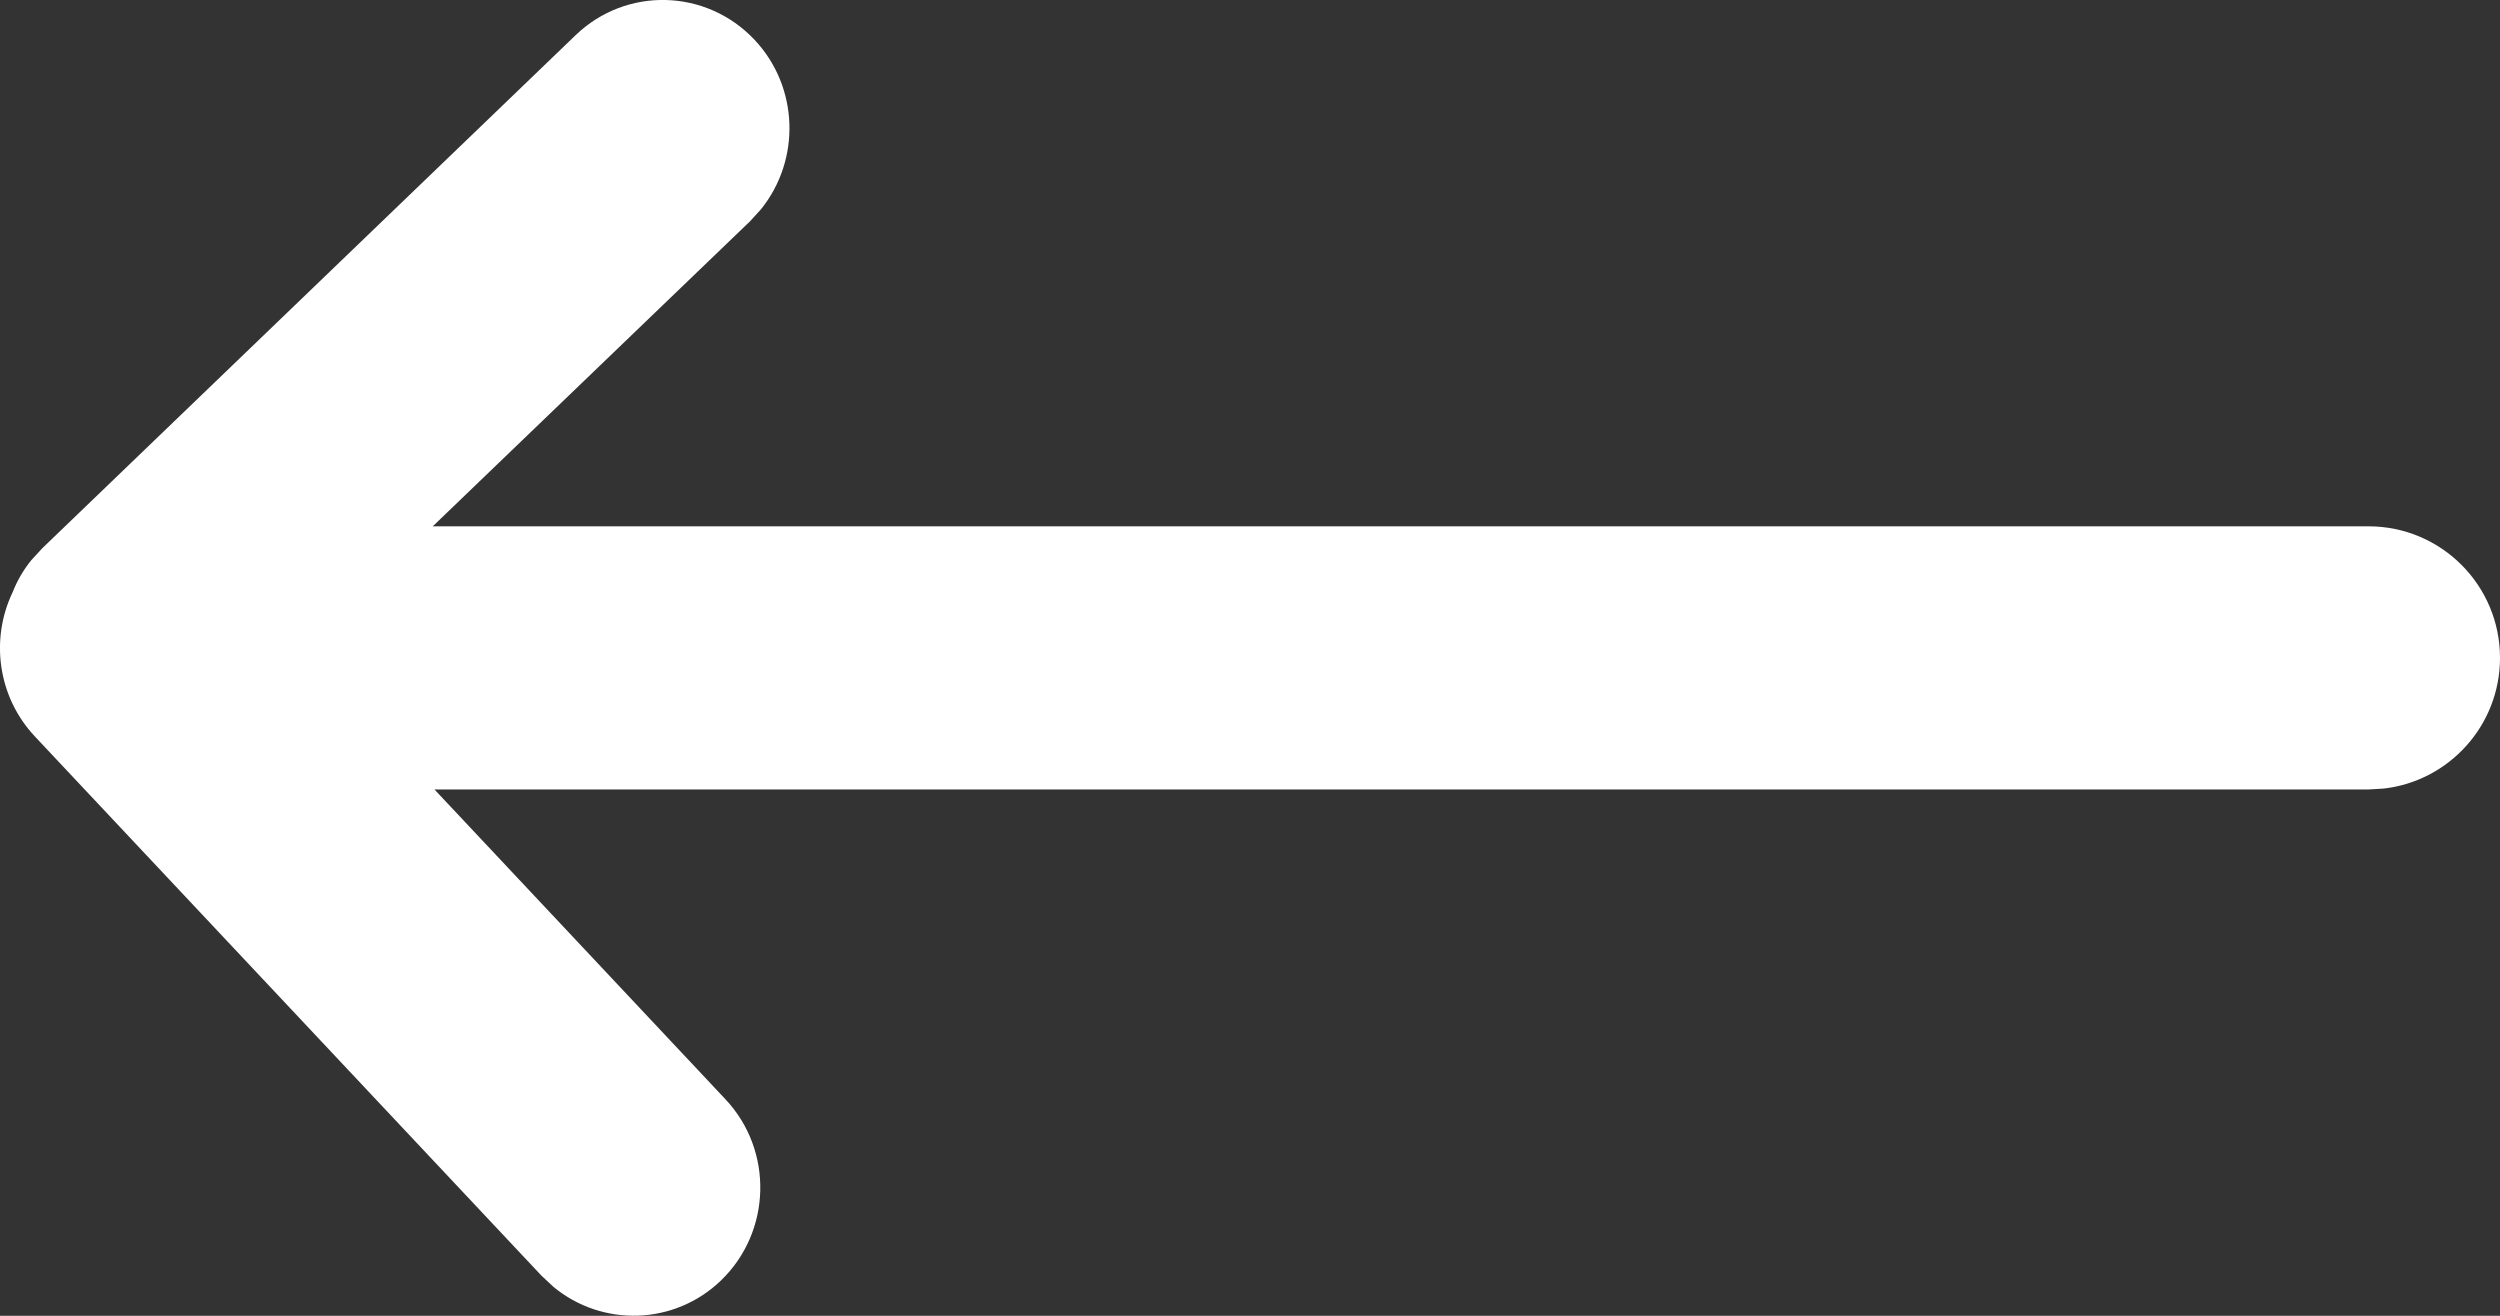 <?xml version="1.0" encoding="utf-8"?>
<!-- Generator: Adobe Illustrator 16.0.0, SVG Export Plug-In . SVG Version: 6.00 Build 0)  -->
<!DOCTYPE svg PUBLIC "-//W3C//DTD SVG 1.1//EN" "http://www.w3.org/Graphics/SVG/1.1/DTD/svg11.dtd">
<svg version="1.1" id="Layer_1" xmlns="http://www.w3.org/2000/svg" xmlns:xlink="http://www.w3.org/1999/xlink" x="0px" y="0px"
	 width="19px" height="10px" viewBox="0 0 19 10" enable-background="new 0 0 19 10" xml:space="preserve">
<rect x="0" y="0" width="19" height="10" fill="#333333" stroke="none"/>
<path fill="#FFFFFF" d="M5.735,0.303c0.338,0.36,0.351,0.913,0.048,1.288l-0.082,0.09L3.289,4H18c0.553,0,1,0.448,1,1
	c0,0.513-0.387,0.936-0.883,0.993L18,6H3.302l2.211,2.354C5.88,8.744,5.864,9.361,5.479,9.732c-0.356,0.342-0.903,0.354-1.273,0.048
	L4.117,9.697l-3.852-4.1c-0.284-0.303-0.339-0.741-0.169-1.096C0.13,4.414,0.178,4.331,0.239,4.256l0.083-0.09l4.052-3.898
	C4.759-0.103,5.368-0.087,5.735,0.303z"/>
</svg>
